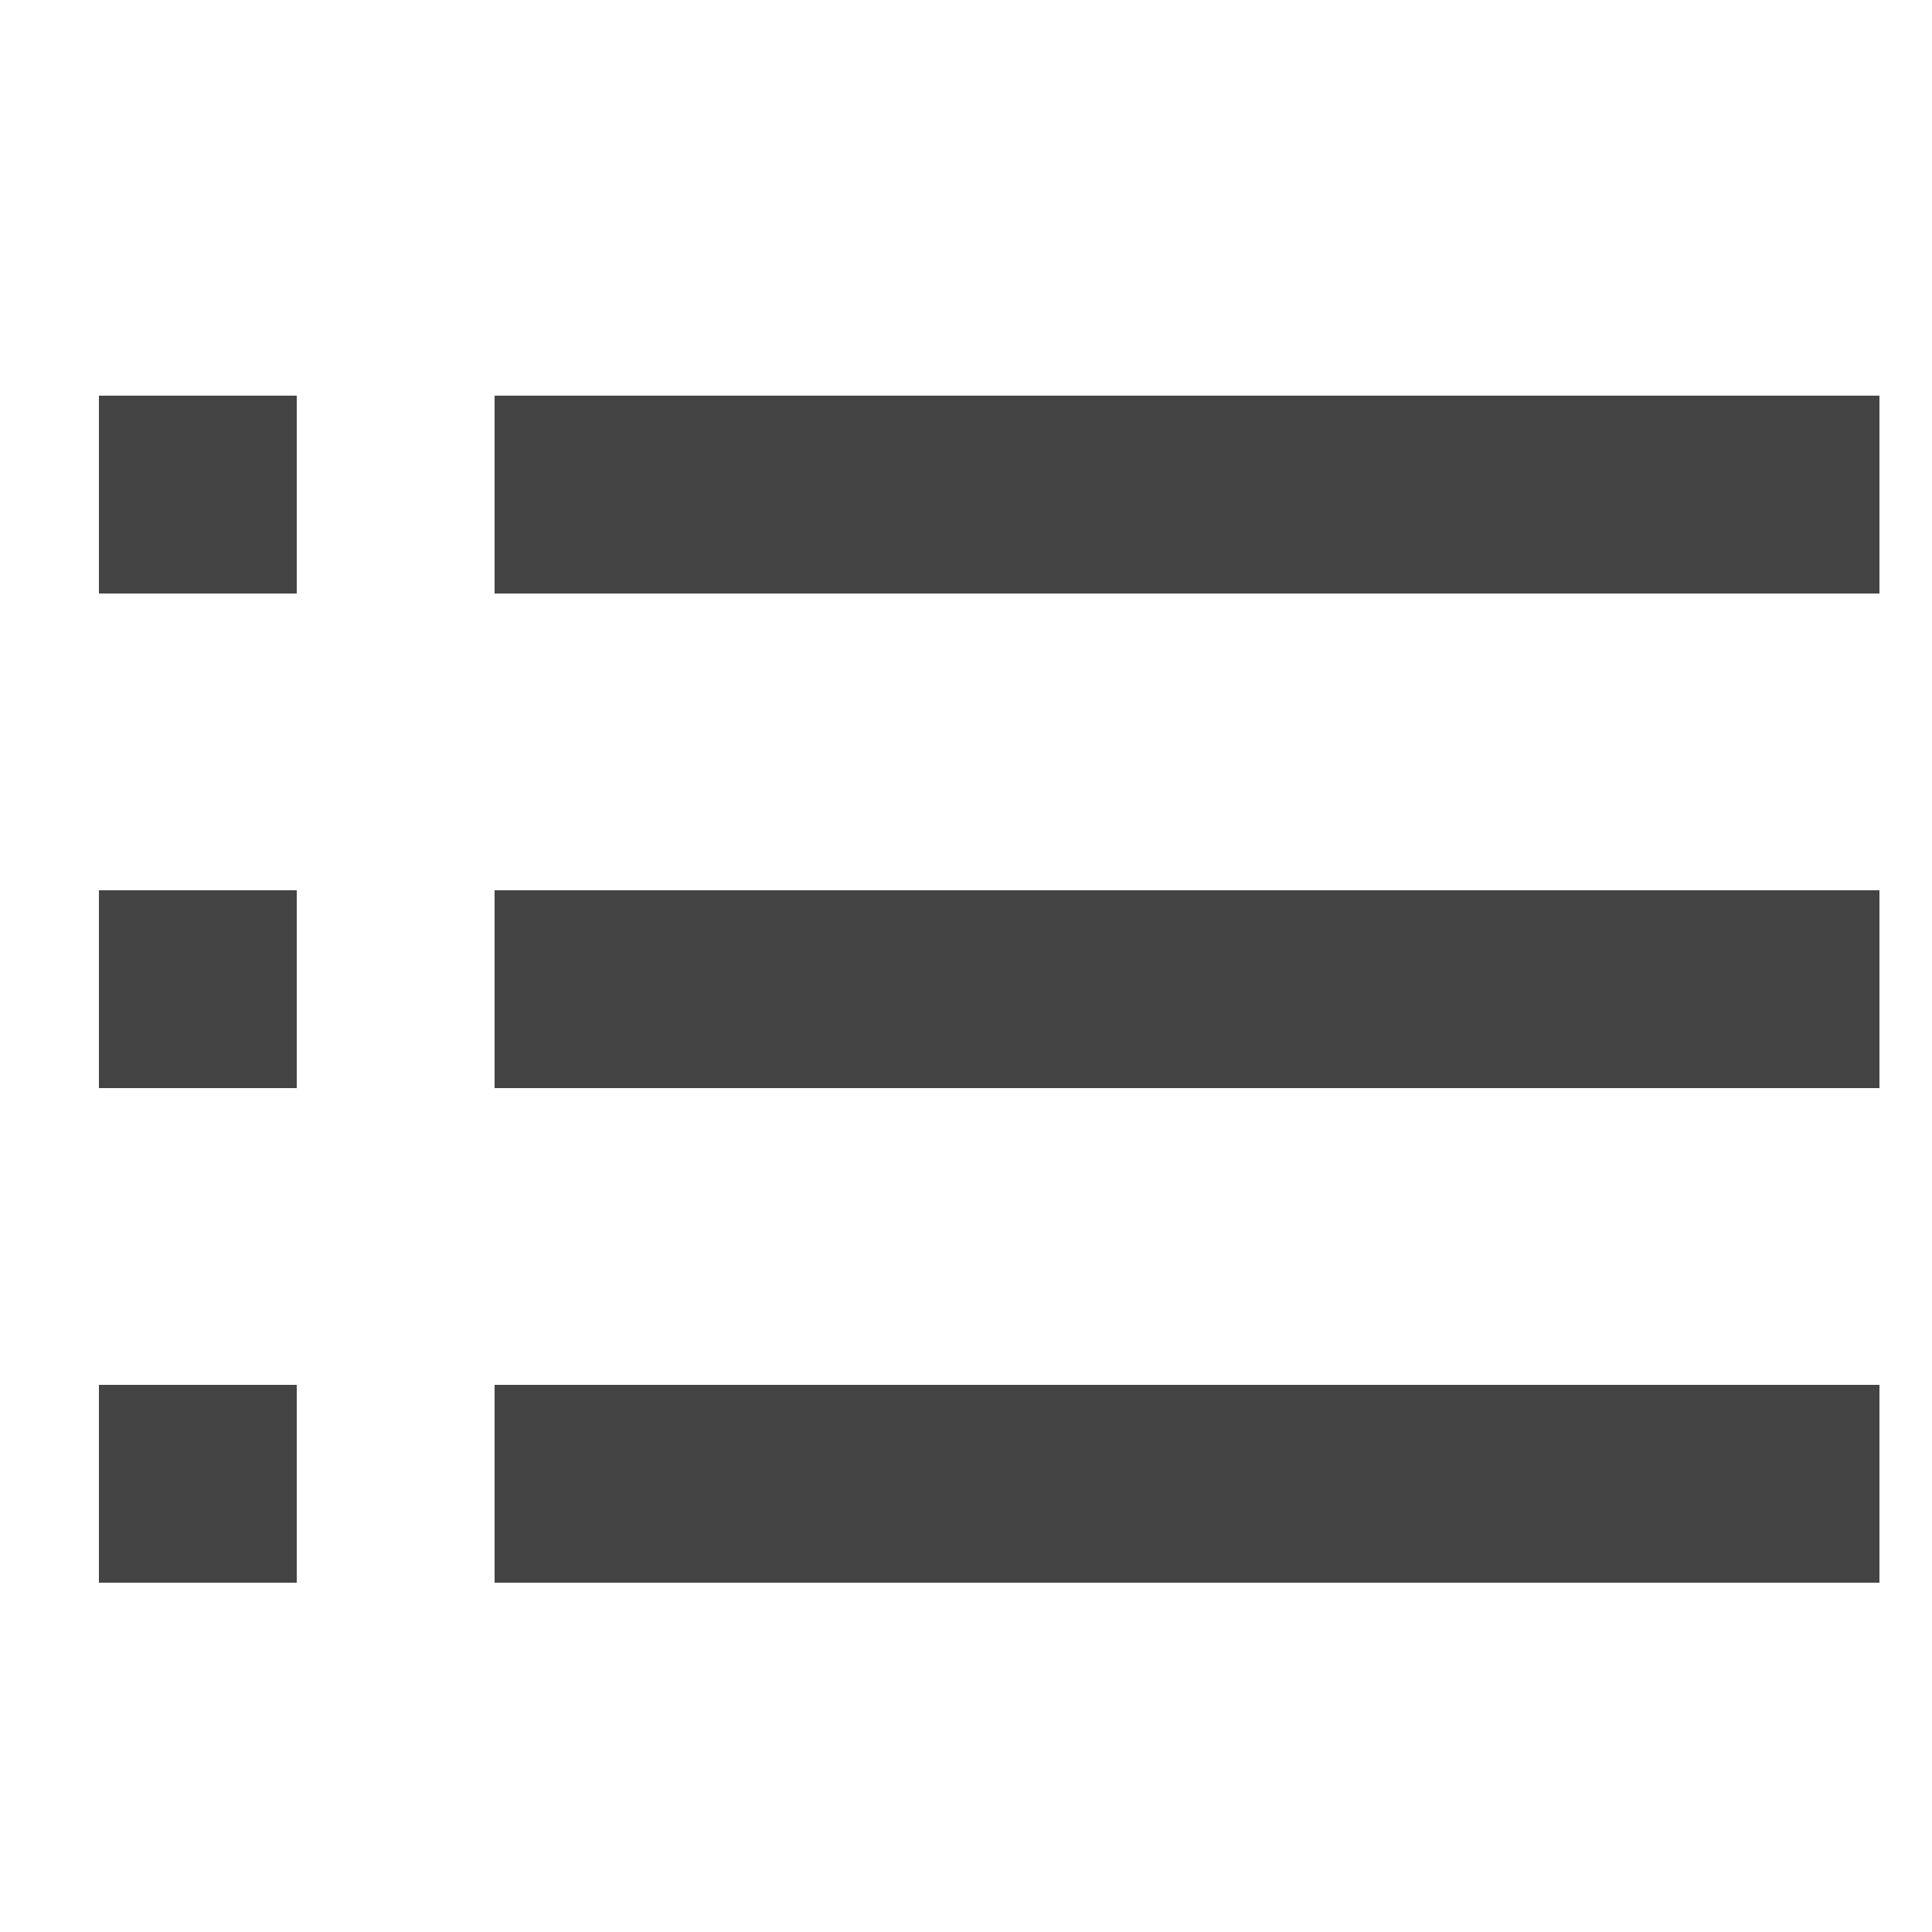 <?xml version="1.0" encoding="utf-8"?><!DOCTYPE svg PUBLIC "-//W3C//DTD SVG 1.1//EN" "http://www.w3.org/Graphics/SVG/1.1/DTD/svg11.dtd"><svg version="1.1" xmlns="http://www.w3.org/2000/svg" xmlns:xlink="http://www.w3.org/1999/xlink" width="20" height="20" viewBox="0 0 20 20" data-tags="list-bullet"><g fill="#444" transform="scale(0.02 0.02)"><path d="M51.2 204.8h102.4v102.4h-102.4v-102.4zM256 204.8h716.8v102.4h-716.8v-102.4zM51.2 460.8h102.4v102.4h-102.4v-102.4zM256 460.8h716.8v102.4h-716.8v-102.4zM51.2 716.8h102.4v102.4h-102.4v-102.4zM256 716.8h716.8v102.4h-716.8v-102.4z" /></g></svg>